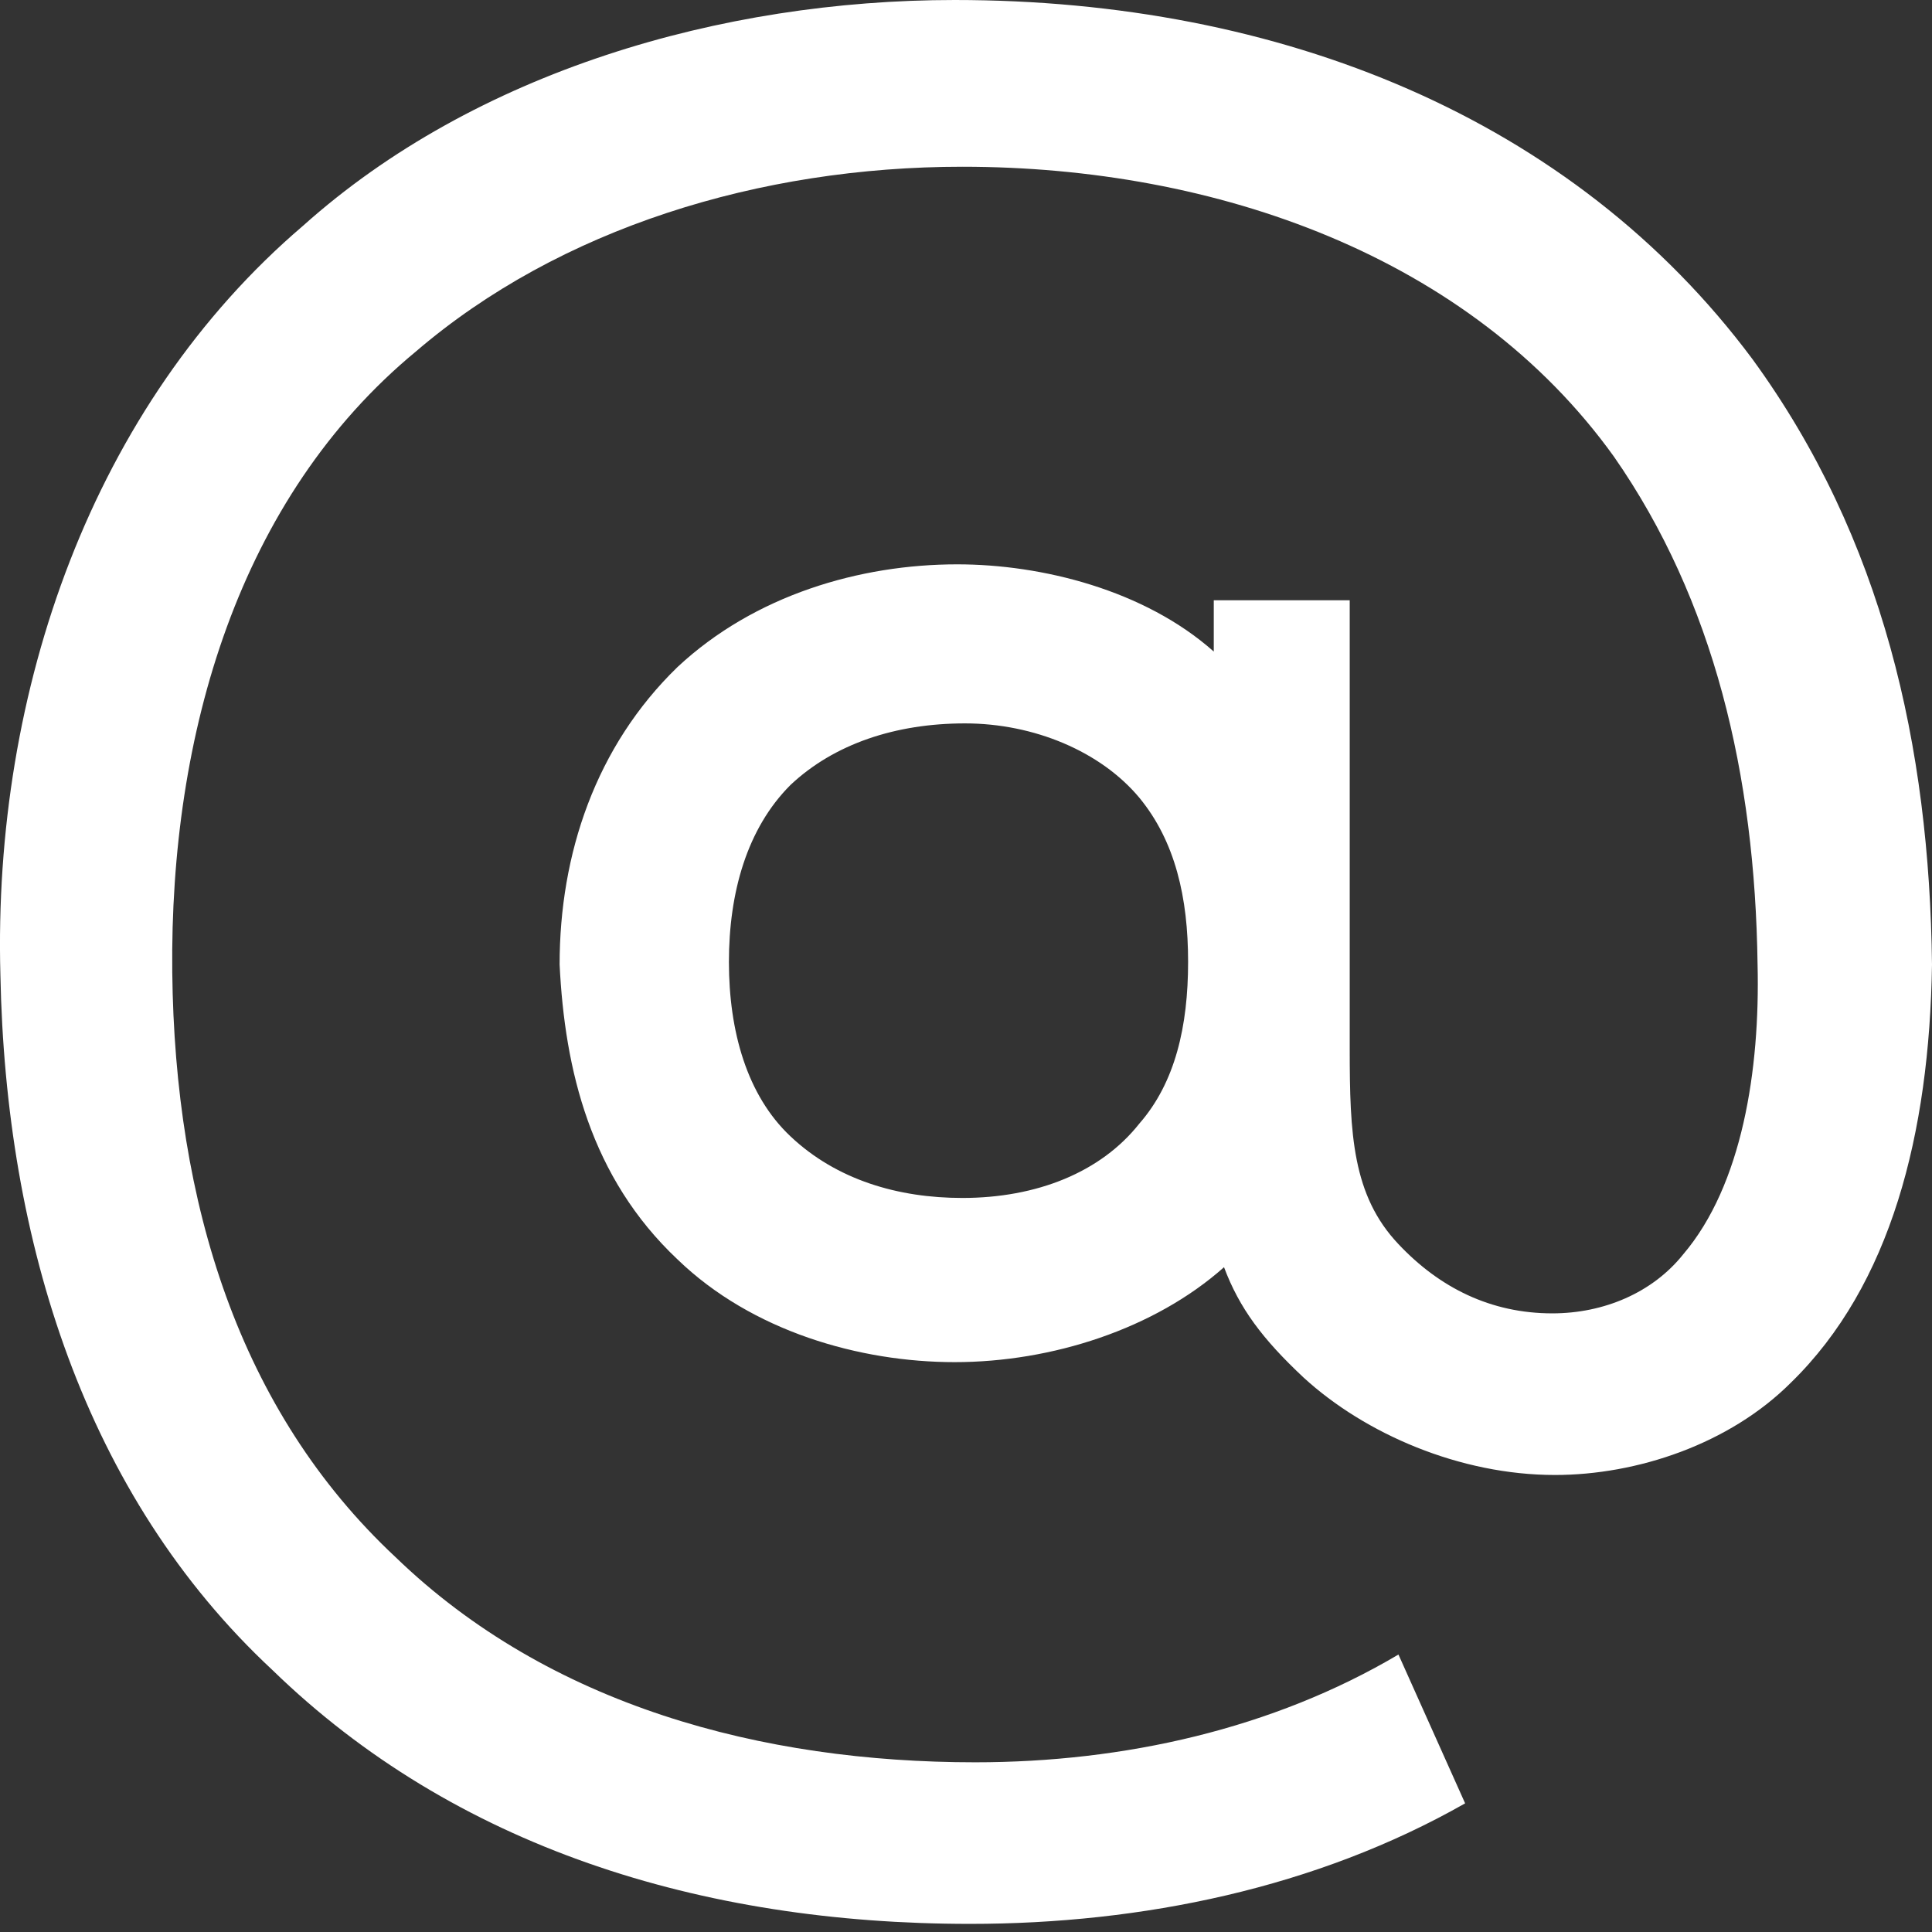 <?xml version="1.0" encoding="UTF-8"?> <svg xmlns="http://www.w3.org/2000/svg" width="49" height="49" viewBox="0 0 49 49" fill="none"><rect x="0" y="0" width="49" height="49" fill="#333333" stroke="none"/> <path d="M49 24.462C48.935 18.932 47.764 13.662 44.446 9.108C39.892 2.993 32.475 0 24.212 0C18.292 0 12.046 1.822 7.687 5.725C2.353 10.279 -0.185 17.501 0.01 24.723C0.141 31.489 2.157 37.93 6.907 42.354C11.526 46.843 17.772 48.794 24.603 48.794C28.962 48.794 33.386 47.884 37.159 45.737L35.468 41.963C32.28 43.85 28.506 44.696 24.733 44.696C19.333 44.696 13.933 43.264 10.03 39.491C6.061 35.783 4.434 30.513 4.369 24.657C4.304 18.607 6.061 12.621 10.55 8.913C14.193 5.79 19.268 4.229 24.408 4.229C30.849 4.229 37.289 6.506 40.933 11.581C43.47 15.224 44.511 19.648 44.576 24.462C44.641 27.13 44.186 30.057 42.689 31.814C41.909 32.79 40.672 33.31 39.371 33.31C37.81 33.31 36.509 32.66 35.468 31.554C34.297 30.318 34.232 28.756 34.232 26.609V15.224H30.784V16.525C29.027 14.964 26.424 14.313 24.278 14.313C21.805 14.313 19.138 15.094 17.186 16.915C15.104 18.932 14.193 21.665 14.193 24.462C14.323 27.13 14.974 29.862 17.186 31.944C19.073 33.766 21.805 34.547 24.212 34.547C26.685 34.547 29.287 33.701 31.044 32.139C31.434 33.18 32.02 33.961 33.061 34.937C34.622 36.368 37.029 37.409 39.436 37.409C41.518 37.409 43.86 36.628 45.422 35.067C47.959 32.595 48.935 28.756 49 24.462ZM30.133 24.397C30.133 26.024 29.808 27.455 28.897 28.496C27.921 29.732 26.294 30.383 24.408 30.383C22.781 30.383 21.22 29.927 20.049 28.821C18.943 27.78 18.487 26.154 18.487 24.397C18.487 22.641 18.943 21.014 20.049 19.908C21.155 18.867 22.716 18.347 24.473 18.347C26.229 18.347 27.921 19.062 28.897 20.233C29.808 21.339 30.133 22.771 30.133 24.397Z" fill="white"></path> </svg> 
